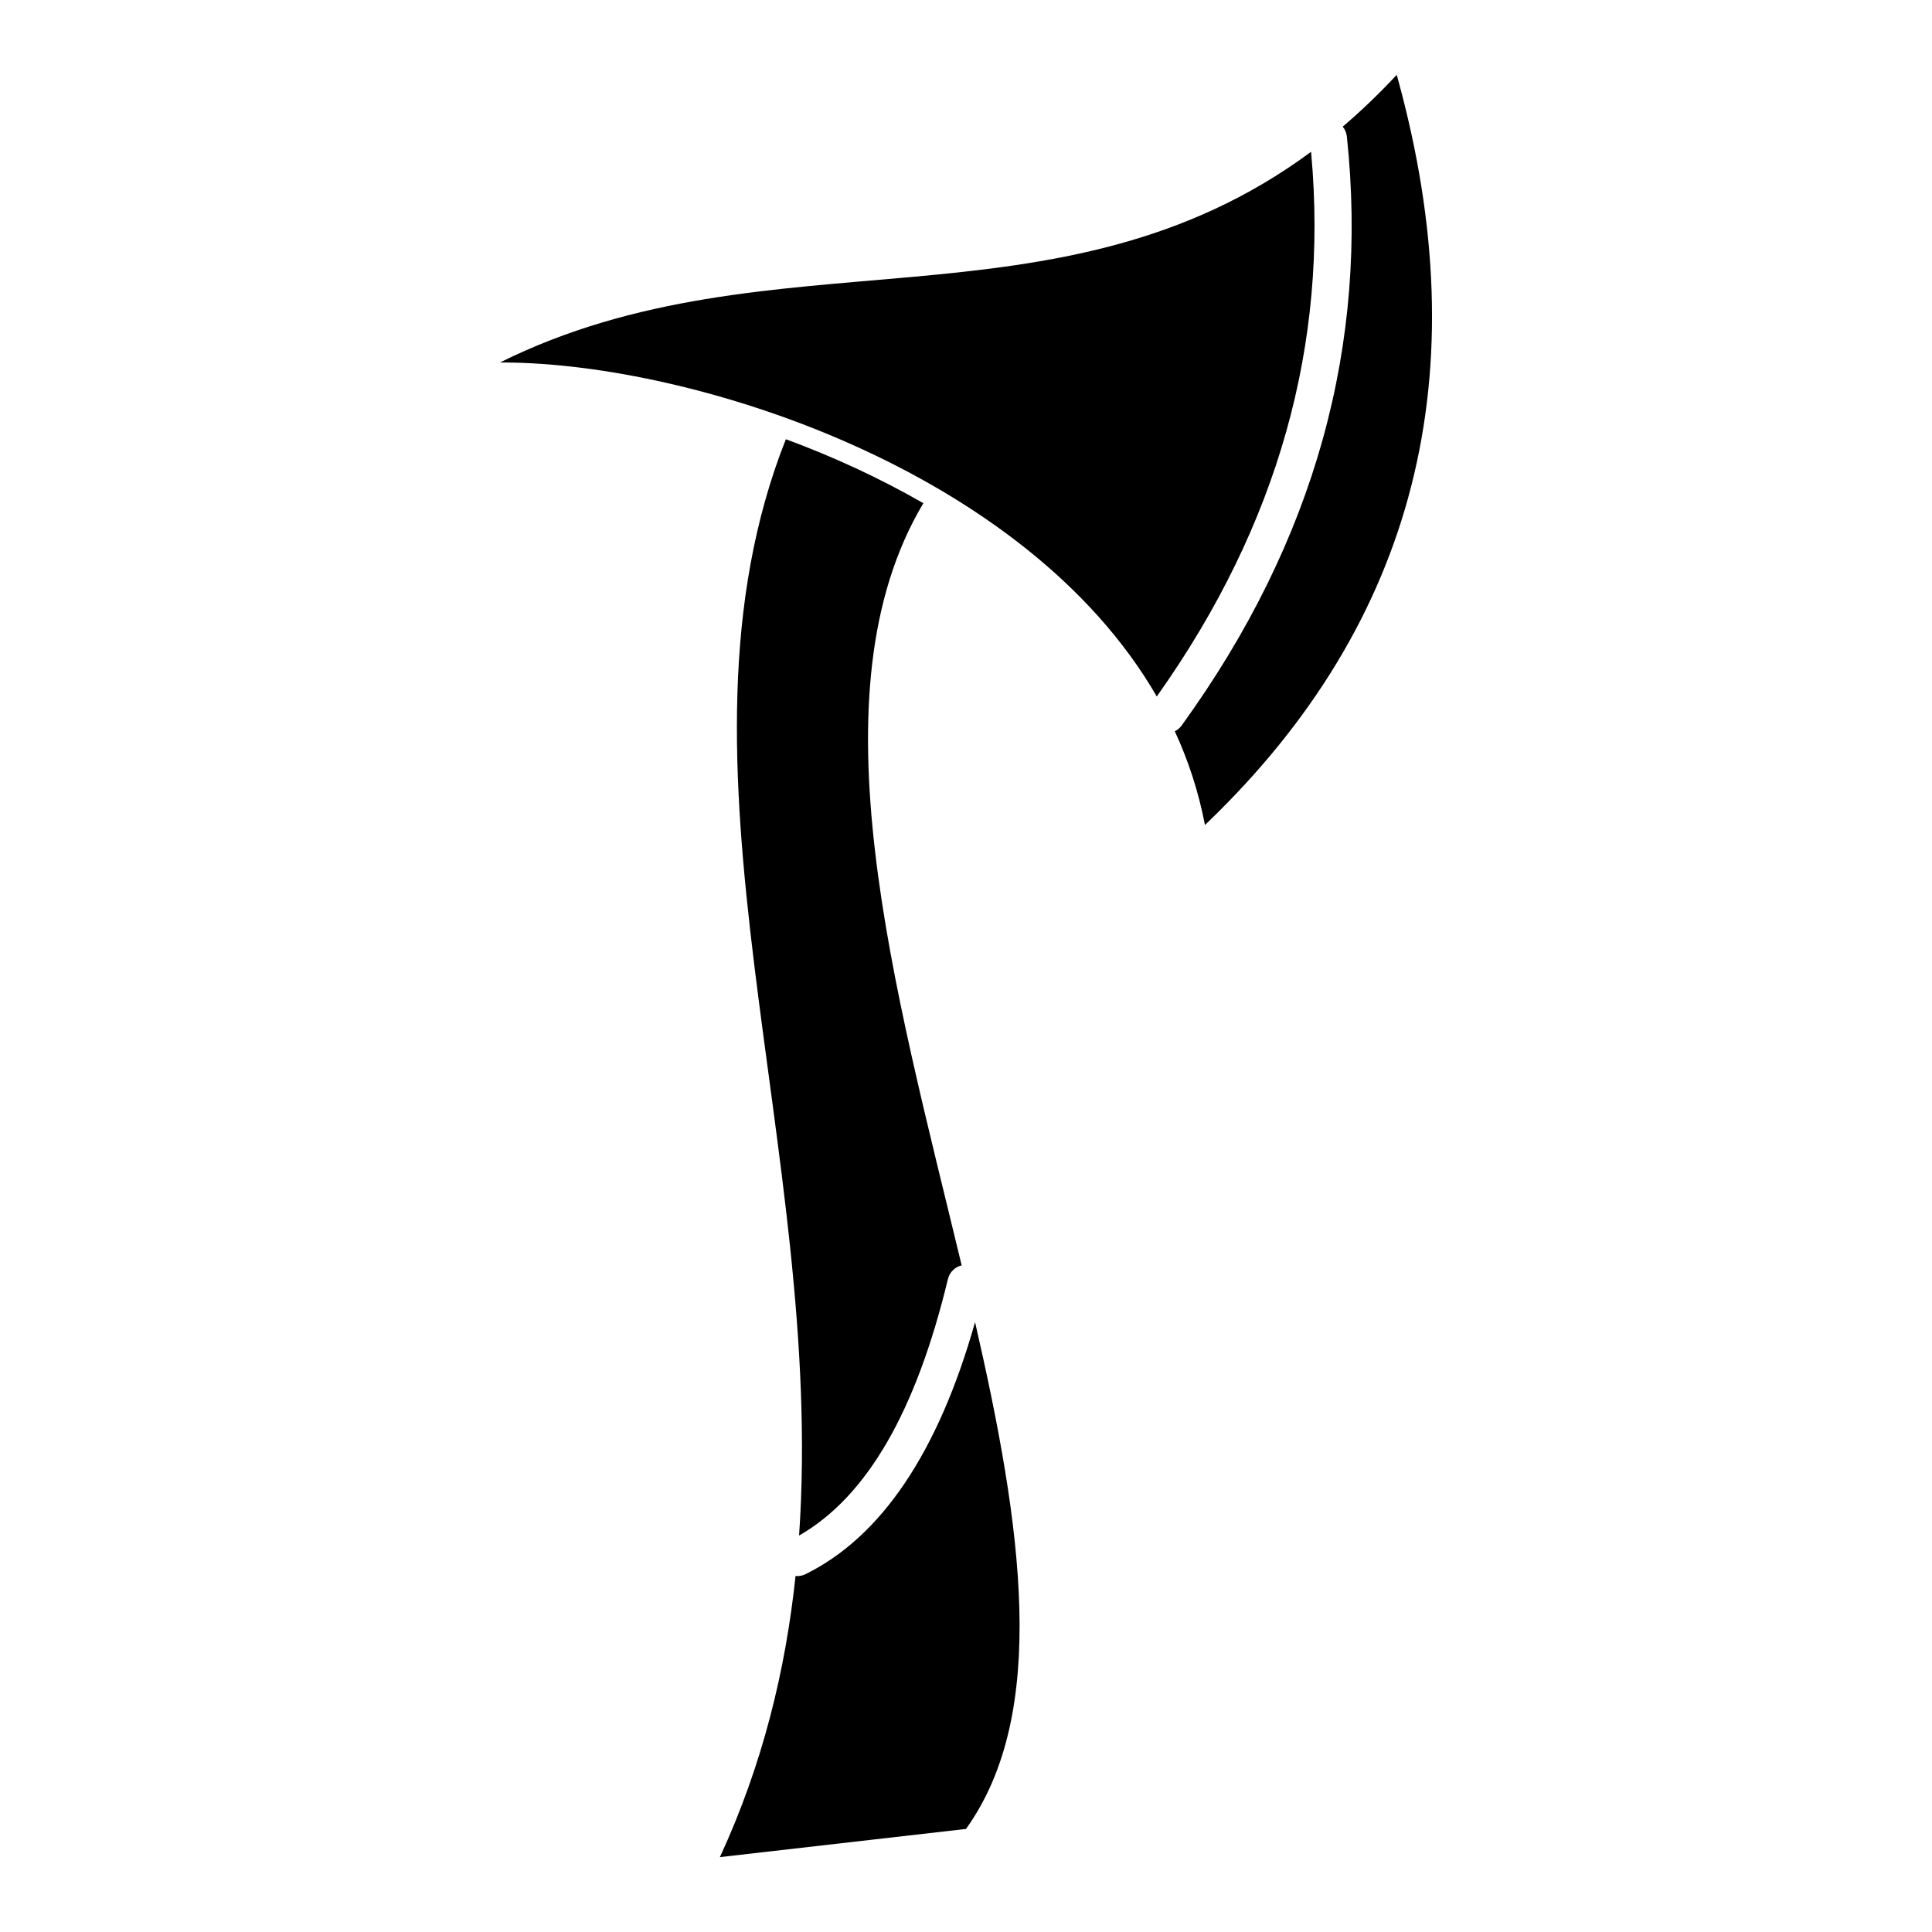 <?xml version="1.0" encoding="UTF-8"?>
<!-- Uploaded to: SVG Repo, www.svgrepo.com, Generator: SVG Repo Mixer Tools -->
<svg fill="#000000" width="800px" height="800px" version="1.1" viewBox="144 144 512 512" xmlns="http://www.w3.org/2000/svg">
 <path d="m402.4 494.38c-9.855 34.895-25.07 56.977-44.914 66.785-0.855 0.422-1.773 0.582-2.66 0.492-2.652 24.984-8.691 49.91-20.043 74.5l65.215-7.469c22.098-30.809 14.805-80.324 2.402-134.31zm-50.137-233.98c-34.078 85.875 10.551 188.55 3.5 290.54 18.137-10.402 31.051-33.172 39.449-67.977 0.449-1.859 1.898-3.219 3.641-3.629-17.547-73.016-40.207-151.66-10.152-201.98-11.703-6.742-24.066-12.391-36.438-16.957zm162.14-95.645c21.496 78.102 4.984 143.95-50.422 197.25l-0.656 0.629c-1.676-8.777-4.394-17.055-7.992-24.848 0.707-0.344 1.336-0.855 1.828-1.535 35.473-49.043 49.602-101.14 43.77-156.07-0.105-1.004-0.504-1.902-1.098-2.617 4.824-4.106 9.594-8.672 14.312-13.73zm-22.902 20.066c4.508 50.309-8.68 98.105-40.566 143.22l-0.379 0.531c-34.801-60.238-122.98-88.285-172.89-88.508h-1.172c71.777-35.66 147.82-6.191 214.96-55.836z" fill-rule="evenodd"/>
</svg>